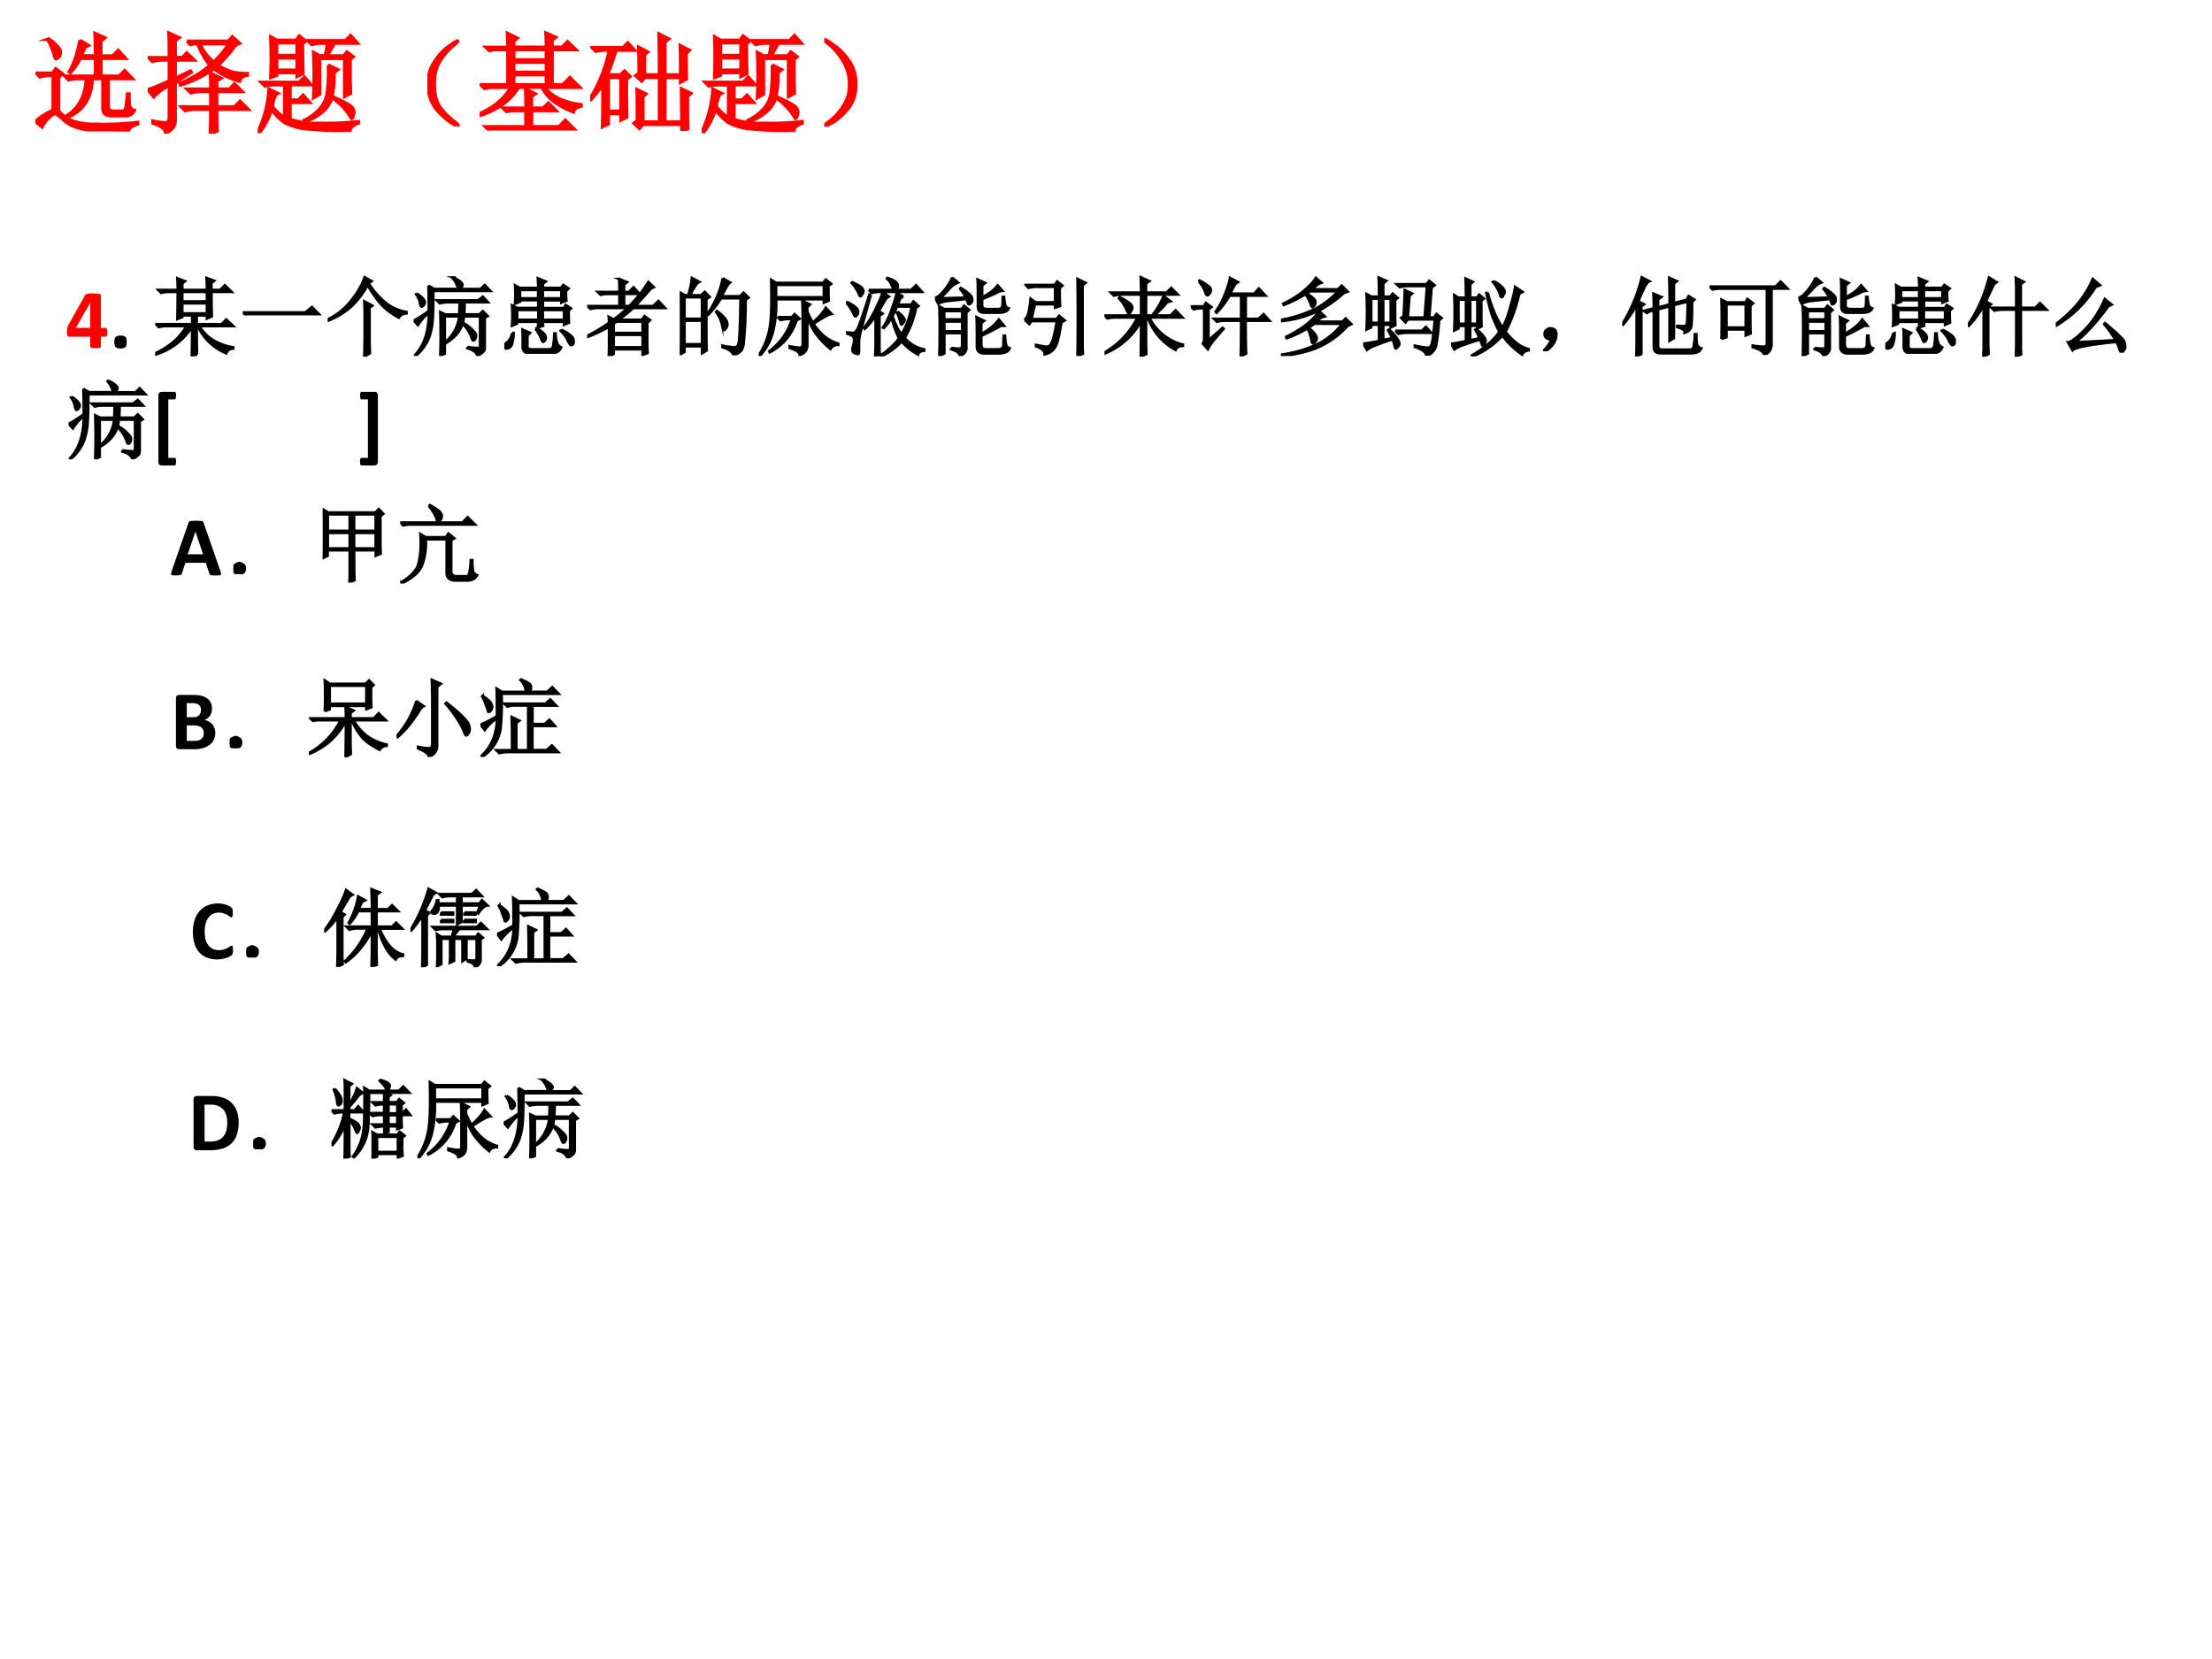 <svg xmlns="http://www.w3.org/2000/svg" xmlns:xlink="http://www.w3.org/1999/xlink" width="960" height="720" viewBox="0 0 720 540"><rect x="0" y="0" width="720" height="540" fill="#333333" stroke="none"/><g data-name="P"><clipPath id="a"><path fill-rule="evenodd" d="M0 540h720V0H0Z"/></clipPath><g clip-path="url(#a)"><path fill="#fff" fill-rule="evenodd" d="M0 540h720V0H0Z"/></g></g><g data-name="P"><symbol id="b"><path d="M.402.824.48.777.45.762A1.03 1.03 0 0 0 .413.684h.129c0 .09-.001.158-.004.203l.09-.04-.035-.03V.683h.105l.051.05L.816.66H.594V.5h.164l.05.05.07-.073H.66V.234C.658.198.674.181.71.184h.063C.797.18.811.19.816.21c.006.023.01.066.016.129h.016c0-.047.001-.082.004-.106A.053.053 0 0 1 .895.191C.882.155.85.138.8.141H.68C.63.143.607.168.61.215v.262H.515C.508.299.43.182.286.125L.276.137c.115.07.176.183.184.34H.375A.289.289 0 0 1 .301.465L.266.5h.277v.16H.406a.546.546 0 0 0-.09-.129L.305.54a.61.61 0 0 1 .07.168.829.829 0 0 1 .027.117M.211.184A.339.339 0 0 1 .309.105.558.558 0 0 1 .543.066c.115-.005.242 0 .383.016V.066C.87.051.844.03.844 0L.55.008a.57.57 0 0 0-.184.031.294.294 0 0 0-.117.07.29.29 0 0 1-.066.051C.174.165.152.152.12.121A.296.296 0 0 1 .06.04L0 .09c.047.043.1.076.16.102v.313H.11A.273.273 0 0 1 .042.492L.008.527h.148l.028.04L.246.52.211.492V.184M.109.832l.012.004A.379.379 0 0 0 .207.762C.223.743.229.725.227.707.224.689.217.676.207.668S.19.656.187.656C.18.656.173.67.169.696a.587.587 0 0 1-.059.136Z"/></symbol><symbol id="c"><path d="M.355.836H.73l.036.039.066-.059L.797.801a1.42 1.42 0 0 0-.16-.184A.583.583 0 0 1 .77.555.68.68 0 0 1 .902.543V.527C.858.52.835.501.832.473a.7.7 0 0 0-.234.113A1.044 1.044 0 0 0 .297.438L.293.453c.11.047.2.102.27.164a.665.665 0 0 0-.11.196H.43L.387.804l-.032.03M.473.814A.415.415 0 0 1 .598.647C.655.703.7.758.734.812H.473M.566 0C.57.076.57.148.57.219H.434A.355.355 0 0 1 .34.207L.305.242H.57V.38H.484A.355.355 0 0 1 .391.367L.355.402H.57C.57.45.57.497.566.547L.664.5.625.477V.402h.113L.785.45l.07-.07h-.23V.242h.16l.05.051L.91.219H.625c0-.086.001-.151.004-.196L.566 0M.25.5l.137.066.008-.011L.25.46V.113C.247.063.217.027.16.003.163.039.125.069.047.094v.02A.982.982 0 0 1 .148.098C.18.095.195.11.195.145v.289a.496.496 0 0 1-.14-.102L0 .398c.034.008.099.034.195.079v.187H.137A.355.355 0 0 1 .043.652L.008.687h.187C.195.79.194.863.191.91L.285.867.25.84V.688h.063L.354.73.422.664H.25V.5Z"/></symbol><symbol id="d"><path d="M.172.816V.703h.183v.113H.172m0-.136V.57h.183v.11H.172m.234.129c0-.12.002-.21.004-.27L.355.512v.035H.172V.523L.117.503a4.321 4.321 0 0 1 0 .368L.172.84h.176l.027.039.059-.047L.406.809M.133.239A.444.444 0 0 1 .243.14v.296H.16A.355.355 0 0 1 .066.426L.031.46h.344l.047.047.062-.07H.293V.3h.074L.41.344.47.277H.293V.125A.709.709 0 0 1 .559.09C.686.087.803.092.91.105V.09C.86.072.836.05.836.027a2.764 2.764 0 0 0-.434.016.578.578 0 0 0-.156.05.441.441 0 0 0-.121.122A.611.611 0 0 0 .012 0L0 .008a1.071 1.071 0 0 1 .102.39L.18.36C.159.352.143.311.133.24M.836.48.84.36.785.331v.344H.56V.352L.504.32a4.288 4.288 0 0 1 0 .41L.559.7h.05c.01.038.017.076.02.113H.582A.355.355 0 0 1 .488.8L.453.836h.34L.84.883l.062-.07H.695A2.434 2.434 0 0 1 .63.699h.148l.028.035.058-.043L.836.668V.48m-.2.137L.724.574.69.547a.928.928 0 0 0-.02-.23.273.273 0 0 0-.077-.118A.439.439 0 0 0 .43.105L.422.117a.425.425 0 0 1 .16.13.292.292 0 0 1 .05.16C.639.47.64.541.638.616M.684.313.69.324C.793.277.848.246.855.23A.076.076 0 0 0 .871.191.129.129 0 0 0 .863.152C.858.14.853.132.848.132a.594.594 0 0 1-.164.18Z"/></symbol><symbol id="e"><path d="M.224.06C.266.029.284.01.279.005.273 0 .249.012.204.04a.693.693 0 0 0-.128.121.365.365 0 0 0-.07.196.352.352 0 0 0 .05.215c.04.065.085.116.137.152.054.039.082.055.082.047C.277.766.26.749.224.72a.627.627 0 0 1-.11-.13.395.395 0 0 1-.05-.21c0-.087.017-.154.05-.204A.594.594 0 0 1 .225.06Z"/></symbol><symbol id="f"><path d="M.418.203c0 .065-.001.123-.004.172l.09-.043L.469.309V.203h.105L.621.25l.07-.07H.47V.035h.246l.058.059.082-.082H.18A.355.355 0 0 1 .086 0L.05.035h.367V.18H.285L.242.172.211.203h.207m.184.55c0 .048-.002.09-.004.13l.09-.04L.655.817V.754h.09l.05.05L.872.73H.656V.414H.75L.816.48l.09-.09h-.32A.39.39 0 0 1 .742.278.641.641 0 0 1 .918.234V.22C.876.21.853.194.848.168a.747.747 0 0 0-.176.094.386.386 0 0 0-.11.129h-.21A.557.557 0 0 0 .199.23.748.748 0 0 0 .004.136L0 .152C.078.19.14.228.184.27A.46.46 0 0 1 .28.39H.137A.355.355 0 0 1 .043.38L.008.414h.246V.73H.129L.086.723l-.031.03h.199C.254.797.253.838.25.88L.34.836.309.809V.754h.293M.309.73V.64h.293v.09H.309m0-.113v-.09h.293v.09H.309m0-.113v-.09h.293v.09H.309Z"/></symbol><symbol id="g"><path d="M.816.508c0 .117 0 .206-.003.265L.897.73.868.7c0-.115 0-.192.003-.231L.816.44v.043h-.14V.082h.152l-.004.3L.91.34.88.312C.879.168.88.07.883.02L.828 0v.059H.477L.445.023.395.07l.03.024c0 .14 0 .234-.003.281l.082-.04L.477.31V.082h.148v.402H.492L.465.45.41.5l.031.02c0 .07 0 .15-.004.238L.52.715.492.69V.508h.133c0 .125-.001.249-.004.37l.09-.046L.676.805V.508h.14M.164.484V.18h.113v.304H.164M.328.47C.328.297.33.182.332.125L.277.098v.058H.164V.063L.11.038c.003.065.004.193.004.383A.993.993 0 0 0 .008.285L0 .297A1.3 1.3 0 0 1 .172.73H.145A.355.355 0 0 1 .05.72L.016.754h.28L.34.797.402.73H.234A3.067 3.067 0 0 0 .156.508h.117L.31.543l.05-.05L.33.468Z"/></symbol><symbol id="h"><path d="M.219.168a.503.503 0 0 0-.14-.129C.028.01.002 0 0 .008c0 .005.02.022.059.05a.479.479 0 0 1 .113.13c.042.062.06.134.055.214a.384.384 0 0 1-.063.2A.549.549 0 0 1 .06.73C.019.762 0 .78 0 .785.003.793.027.78.074.746A.542.542 0 0 0 .22.602.342.342 0 0 0 .285.379.325.325 0 0 0 .22.168Z"/></symbol><use xlink:href="#b" fill="red" transform="matrix(36 0 0 -36 11.514 42.772)"/><use xlink:href="#c" fill="red" transform="matrix(36 0 0 -36 48.056 43.475)"/><use xlink:href="#d" fill="red" transform="matrix(36 0 0 -36 83.894 43.334)"/><use xlink:href="#e" fill="red" transform="matrix(36 0 0 -36 139.092 41.131)"/><use xlink:href="#f" fill="red" transform="matrix(36 0 0 -36 156.134 42.49)"/><use xlink:href="#g" fill="red" transform="matrix(36 0 0 -36 192.114 42.631)"/><use xlink:href="#d" fill="red" transform="matrix(36 0 0 -36 228.374 43.334)"/><use xlink:href="#h" fill="red" transform="matrix(36 0 0 -36 268.291 41.225)"/><use xlink:href="#b" fill="none" stroke="red" stroke-miterlimit="10" stroke-width=".029" transform="matrix(36 0 0 -36 11.514 42.772)"/><use xlink:href="#c" fill="none" stroke="red" stroke-miterlimit="10" stroke-width=".029" transform="matrix(36 0 0 -36 48.056 43.475)"/><use xlink:href="#d" fill="none" stroke="red" stroke-miterlimit="10" stroke-width=".029" transform="matrix(36 0 0 -36 83.894 43.334)"/><use xlink:href="#e" fill="none" stroke="red" stroke-miterlimit="10" stroke-width=".029" transform="matrix(36 0 0 -36 139.092 41.131)"/><use xlink:href="#f" fill="none" stroke="red" stroke-miterlimit="10" stroke-width=".029" transform="matrix(36 0 0 -36 156.134 42.49)"/><use xlink:href="#g" fill="none" stroke="red" stroke-miterlimit="10" stroke-width=".029" transform="matrix(36 0 0 -36 192.114 42.631)"/><use xlink:href="#d" fill="none" stroke="red" stroke-miterlimit="10" stroke-width=".029" transform="matrix(36 0 0 -36 228.374 43.334)"/><use xlink:href="#h" fill="none" stroke="red" stroke-miterlimit="10" stroke-width=".029" transform="matrix(36 0 0 -36 268.291 41.225)"/><symbol id="i"><path d="M-2147483500-2147483500Z"/></symbol><use xlink:href="#i" fill="red" transform="matrix(36 0 0 -36 77309400000 -77309400000)"/></g><g data-name="P"><symbol id="j"><path d="M.469.185A.105.105 0 0 0 .463.146C.46.138.456.134.45.134H.394V.02A.014.014 0 0 0 .39.01.023.023 0 0 0 .38.006a.253.253 0 0 0-.098 0 .023.023 0 0 0-.01.006A.016.016 0 0 0 .27.02v.114H.028L.016.135a.02.02 0 0 0-.01.008.06.06 0 0 0-.005.018.258.258 0 0 0 0 .057.139.139 0 0 0 .016.056l.195.347a.019.019 0 0 0 .009.007.17.17 0 0 0 .043.009.66.66 0 0 0 .109-.005.04.04 0 0 0 .016-.006.012.012 0 0 0 .005-.01v-.38H.45C.455.236.46.232.463.224a.096.096 0 0 0 .006-.04M.27.528H.269L.103.237H.27v.29Z"/></symbol><use xlink:href="#j" fill="red" transform="matrix(27.96 0 0 -27.96 21.827 113.342)"/><symbol id="k"><path d="M.145.077C.145.047.14.026.129.016.119.006.099 0 .072 0 .045 0 .026.005.016.015.006.025 0 .045 0 .074c0 .03.005.05.016.061.01.01.03.016.057.016C.1.15.12.146.13.135.14.125.145.105.145.077Z"/></symbol><use xlink:href="#k" transform="matrix(27.96 0 0 -27.96 37.203 113.437)"/><use xlink:href="#i" transform="matrix(27.96 0 0 -27.96 60043638000 -60043638000)"/></g><g data-name="P"><symbol id="l"><path d="M.316.75V.64h.286v.11H.316m0-.133V.5h.286v.117H.316M.488.023.426 0C.428.091.43.206.43.344A.766.766 0 0 0 .004.02L0 .035c.17.08.29.186.363.317H.137A.355.355 0 0 1 .043.34L.008.375H.43v.102H.316v-.02L.258.434C.26.524.262.63.262.75H.164A.355.355 0 0 1 .07.738L.035.773h.227C.262.82.26.866.258.91l.09-.035L.316.848V.773h.286C.602.82.6.867.598.914L.688.88.655.852V.773h.102l.054.055L.891.75H.656C.656.599.658.504.66.465L.602.44v.036H.484V.375h.29L.827.43.91.352H.516C.594.219.726.137.91.105V.09C.866.087.84.069.828.035a.62.62 0 0 0-.332.317H.484c0-.167.002-.276.004-.329Z"/></symbol><symbol id="m"><path d="M0 .035h.727l.078.063L.89.012H.14A.407.407 0 0 1 .035 0L0 .035Z"/></symbol><symbol id="n"><path d="M.426 0 .43.219v.258C.43.523.428.579.426.645L.52.594.488.57V.18C.488.135.49.089.492.04L.426 0m.086.879L.477.855A.917.917 0 0 1 .695.613.554.554 0 0 1 .918.52V.504C.876.5.846.484.828.454a.78.78 0 0 0-.2.148C.575.659.52.736.466.832a1.05 1.05 0 0 0-.192-.25.915.915 0 0 0-.27-.164L0 .434A.76.76 0 0 1 .277.66.888.888 0 0 1 .43.926L.512.879Z"/></symbol><symbol id="o"><path d="M.172.82.238.781h.278A.165.165 0 0 1 .5.832a.234.234 0 0 1-.047.074l.008.008A.269.269 0 0 0 .55.86C.564.846.57.836.57.83.57.814.56.798.538.78h.242l.047.047.067-.07H.23C.23.615.228.507.223.434A.757.757 0 0 0 .18.214.544.544 0 0 0 .023 0L.016.012c.106.112.16.276.16.492A.67.67 0 0 1 .05.359L0 .414c.02.005.08.042.176.11 0 .12-.002.218-.004.296M.035.727A.267.267 0 0 0 .113.664C.126.648.132.633.13.617A.058.058 0 0 0 .102.578C.089.568.079.58.074.613A.25.25 0 0 1 .027.72l.008.008m.59-.622A.796.796 0 0 1 .762.094c.008.002.011.01.011.023v.344H.586C.576.33.506.228.379.152L.37.164a.456.456 0 0 1 .16.297H.363V.027L.31.004a8.004 8.004 0 0 1 0 .508L.37.484h.16c.003.042.004.089.004.141H.398A.355.355 0 0 1 .305.613L.27.648h.48l.055.043.062-.066H.594C.594.57.592.523.59.485h.176l.039.038.058-.058-.035-.02V.102C.828.076.822.057.808.047a.162.162 0 0 0-.066-.04C.724.048.685.075.625.09v.015M.582.383A.467.467 0 0 0 .703.285C.72.267.727.25.727.235a.075.075 0 0 0-.012-.04C.707.185.7.18.695.18.688.18.678.197.668.23a.413.413 0 0 1-.094.141l.008.012Z"/></symbol><symbol id="p"><path d="M.45.372c0-.015 0-.03.003-.046L.391.306a.603.603 0 0 1 .004.066H.148V.35L.09.326a1.942 1.942 0 0 1 0 .238L.156.533h.239v.09H.184V.606L.125.583a1.535 1.535 0 0 1 0 .215L.18.767h.215C.395.796.393.833.39.88L.484.841.45.814V.767H.66l.027.035L.75.76.719.732c0-.05.001-.087.004-.114L.664.595v.027H.45v-.09h.242l.024.036.062-.04L.75.502c0-.062.001-.11.004-.14L.695.337v.035H.45M.184.743V.646h.21v.097h-.21m.265 0V.646h.215v.097H.45M.15.51V.396h.246v.113H.148m.301 0V.396h.246v.113H.45M.363.29l.012.008a.342.342 0 0 0 .094-.07.076.076 0 0 0 .015-.04.07.07 0 0 0-.011-.034C.465.144.458.138.453.138.445.138.437.15.43.173A.455.455 0 0 1 .363.29M.664.28a.476.476 0 0 0 .11-.067C.798.192.81.17.808.146.809.125.805.112.797.106.789.103.784.1.78.1c-.01 0-.023.017-.039.05a.357.357 0 0 1-.086.118l.008.012M.094.243h.015A.446.446 0 0 0 .09.111C.08.085.065.069.044.064.025.059.013.06.008.068A.06.06 0 0 0 0 .09c0 .013.01.027.031.043.029.02.05.057.063.11M.214.09c0 .091 0 .155-.003.192L.3.243.27.213V.106C.264.067.283.049.324.052h.192C.546.05.566.065.57.1c.006.034.01.08.012.137h.016A.353.353 0 0 1 .62.115a.09.09 0 0 1 .043-.04C.641.024.596 0 .531.006H.316C.243 0 .21.03.215.091Z"/></symbol><symbol id="q"><path d="M.309.379v-.11h.336V.4H.344L.309.378m0-.133V.102h.336v.144H.309M.37.898.465.86.43.83V.745h.054L.54.801.61.723H.43V.582h.06c.023.023.055.059.097.106.042.049.083.108.125.175L.777.801.742.785A5.774 5.774 0 0 0 .56.582h.207l.062.059.078-.082h-.37A2.277 2.277 0 0 0 .37.422h.266l.031.043.066-.047L.7.387v-.23c0-.05.002-.09.004-.122L.645.012v.066H.309V.023L.25 0c.003.023.004.065.004.125V.34A1.603 1.603 0 0 0 .008.223L0 .234c.096.05.181.1.254.153a.807.807 0 0 1-.004.07L.309.426c.06.044.113.088.16.133H.133A.355.355 0 0 1 .039.547L.004.582h.371v.14H.25A.355.355 0 0 1 .156.712L.121.746h.254c0 .07-.001.121-.004.152Z"/></symbol><symbol id="r"><path d="M.055.676v-.25h.203v.25H.055m0-.274V.13h.203v.273H.055m.254.25c0-.304 0-.504.004-.597L.258.023v.082H.055V.04L0 .008a17.08 17.08 0 0 1 0 .726L.059.7h.039A.98.98 0 0 1 .14.902L.227.855C.2.842.165.79.12.7H.25l.04.04.058-.06-.04-.027M.5.898l.086-.05C.566.835.533.78.488.688H.7L.742.73.801.672.766.645a4.532 4.532 0 0 0-.024-.52C.734.085.722.059.703.043A.213.213 0 0 0 .625 0C.612.042.569.073.496.094v.02a.82.82 0 0 1 .14-.02c.03 0 .046.022.051.066.008.044.015.212.02.504H.48A1.06 1.06 0 0 0 .332.473L.32.48A1.113 1.113 0 0 1 .5.898M.43.516A.375.375 0 0 0 .54.41.12.12 0 0 0 .554.363.073.073 0 0 0 .539.316C.53.303.521.296.516.296c-.01 0-.019.02-.024.056a.383.383 0 0 1-.07.152L.43.516Z"/></symbol><symbol id="s"><path d="M.219.453h.168l.031.035.059-.054L.44.414A.62.62 0 0 0 .128.043L.122.055A.734.734 0 0 1 .387.43h-.04A.355.355 0 0 1 .255.418L.219.453m.293-.02C.512.52.51.59.508.642L.598.6.566.567V.52A.81.81 0 0 1 .63.39C.702.454.753.51.78.563l.07-.074C.819.486.747.448.638.375A.663.663 0 0 1 .773.223C.823.186.873.16.926.145V.129C.882.129.852.113.836.082a.947.947 0 0 0-.184.195.752.752 0 0 0-.086.188v-.34C.566.068.536.03.476.012.477.04.439.068.36.094v.02C.41.104.447.1.473.097c.026 0 .039.013.039.039v.297m.3.382c0-.088.002-.145.004-.171L.758.62v.04H.203A1.345 1.345 0 0 0 .164.27.654.654 0 0 0 .012 0L0 .008a.843.843 0 0 1 .137.395c.01.083.013.244.008.484L.203.852H.75L.781.89.844.84.813.816m-.61.012V.684h.555v.144H.203Z"/></symbol><symbol id="t"><path d="M.266.773H.55a.246.246 0 0 1-.074.133l.007.008C.547.891.582.871.59.855.6.842.605.831.605.82.605.805.598.79.582.773h.176l.058.055.07-.078H.396A.355.355 0 0 1 .3.738L.266.773M.39.148C.39.107.39.064.395.02L.34 0c.002.057.004.11.004.156V.47A.823.823 0 0 0 .219.32L.21.332C.263.4.309.475.348.559c.041.083.067.145.078.187L.5.696.473.68a11.328 11.328 0 0 1-.09-.153l.043-.03L.39.472V.148m.277.547L.637.68A3.354 3.354 0 0 1 .602.602h.156L.785.64.844.586.816.566A1.102 1.102 0 0 0 .684.215.39.39 0 0 1 .91.082V.066C.868.061.845.046.84.02a.659.659 0 0 0-.192.152A.744.744 0 0 0 .41 0L.402.012A.847.847 0 0 1 .617.21C.578.289.55.368.531.449a.585.585 0 0 0-.09-.12L.43.335c.044.07.08.144.105.223.029.08.047.14.055.18L.668.694M.594.578.543.468A.783.783 0 0 1 .645.255a.896.896 0 0 1 .117.324H.594M.598.52A.275.275 0 0 0 .672.45.086.086 0 0 0 .684.425C.684.416.678.404.668.39.658.378.651.37.648.37c-.007 0-.013.01-.015.027A.455.455 0 0 1 .59.512L.598.52M.289.715C.214.444.172.292.164.258A.493.493 0 0 1 .152.14V.05C.152.035.147.027.137.027a.118.118 0 0 0-.04.012.04.04 0 0 0-.023.04c0 .01.004.028.012.054.005.02.008.04.008.058a.058.058 0 0 1-.016.043.185.185 0 0 1-.074.032V.28C.05.276.079.273.09.273.1.276.113.288.129.31c.016.023.064.16.144.41L.29.715M.008.637C.094.592.138.557.14.53.143.508.139.491.129.481.12.47.115.464.109.464.102.465.094.477.086.5A.598.598 0 0 1 0 .629l.008.008m.066.226C.147.83.186.805.191.79.2.776.203.767.203.762A.08.08 0 0 0 .187.719C.18.706.173.699.169.699.16.7.154.71.148.73a.477.477 0 0 1-.082.125l.008.008Z"/></symbol><symbol id="u"><path d="M.2.914.27.855A.262.262 0 0 1 .164.777 1.4 1.4 0 0 0 .062.672L.36.68A.527.527 0 0 1 .293.78l.008.012A.513.513 0 0 0 .402.719C.426.698.436.677.434.656A.058.058 0 0 0 .418.613C.408.605.4.602.395.602.389.602.387.605.387.613l-.02.051a13.587 13.587 0 0 0-.18-.02C.113.638.064.625.04.606L0 .68c.026 0 .061.027.105.082A.589.589 0 0 1 .2.914M.051 0c.002.055.004.155.004.3C.055.448.053.54.05.579L.109.547h.2l.03.039.06-.05L.366.507V.109C.372.06.347.023.29 0 .286.034.253.06.188.078v.016A1.17 1.17 0 0 1 .288.086C.307.086.316.1.316.129v.137H.11V.03L.051 0m.058.523V.426h.207v.097H.11m0-.12V.288h.207v.113H.11M.5.574C.5.757.499.862.496.891l.09-.04L.55.822V.683c.08.041.14.088.18.14L.788.758.754.754A1.582 1.582 0 0 0 .55.664V.59C.55.56.57.547.609.547h.133c.026.002.04.015.043.039.003.026.004.06.004.102h.016A.763.763 0 0 1 .816.602.06.06 0 0 1 .86.555C.844.52.806.504.746.504H.582C.527.5.5.524.5.574M.488.102c0 .203-.001.32-.004.351L.574.41.54.383V.258c.091.05.159.105.203.168L.805.352H.77A3.916 3.916 0 0 0 .54.234V.137C.54.095.558.076.597.078H.75C.779.081.794.1.797.133c0 .031.001.066.004.105h.015A.804.804 0 0 1 .828.133C.836.109.85.095.871.09.858.053.82.034.754.03h-.18C.52.031.491.055.488.101Z"/></symbol><symbol id="v"><path d="M.68.824v-.64C.68.134.68.082.684.027L.62 0a30.352 30.352 0 0 1 0 .898L.715.852.68.824M.414.793c0-.104.001-.175.004-.211L.359.562v.04H.125L.085.43h.29l.031.039.067-.055-.04-.023A2.026 2.026 0 0 0 .392.184.243.243 0 0 0 .332.066.178.178 0 0 0 .238.02C.241.056.207.087.137.113V.13C.19.119.23.112.254.109c.023 0 .04.007.05.02A.29.29 0 0 1 .34.215c.013.047.026.11.039.191H.086L.059.371 0 .426c.02.008.036.031.047.07.01.04.02.096.027.172L.133.625h.226v.18H.145A.355.355 0 0 1 .05.793L.016.828h.34l.027.04L.445.82.415.793Z"/></symbol><symbol id="w"><path d="M.422 0c.002.104.004.24.004.41A.85.85 0 0 0 .012.04L.008.054a.952.952 0 0 1 .375.402H.129A.355.355 0 0 1 .035.445L0 .48h.426v.243H.203A.355.355 0 0 1 .11.71L.074.746h.352c0 .057-.002.117-.004.18L.523.879.484.852V.746h.239l.054.055.078-.078h-.37V.48h.07c.06.076.104.152.132.227L.77.645.73.633A1.049 1.049 0 0 0 .578.48H.77l.058.06L.91.456H.523A.598.598 0 0 1 .914.141V.125C.867.125.84.109.828.078a.689.689 0 0 0-.324.379h-.02c0-.234.002-.376.004-.426L.422 0M.18.691A.52.52 0 0 0 .305.613C.318.598.325.583.325.57A.096.096 0 0 0 .308.527C.299.51.29.5.285.5.277.5.268.514.258.543a.453.453 0 0 1-.09.137L.18.69Z"/></symbol><symbol id="x"><path d="M.64.414c0-.19.002-.318.005-.383L.582 0c.003.148.004.286.004.414H.379A.289.289 0 0 1 .305.402L.27.437h.316v.27H.453a.983.983 0 0 0-.152-.2L.289.52a.89.89 0 0 1 .113.214c.032.081.05.141.055.18l.094-.05L.52.843A1.546 1.546 0 0 1 .46.73h.278l.055.06.078-.083h-.23v-.27h.148l.059.055.07-.078H.641M.094.871l.008.012A.504.504 0 0 0 .203.82C.227.805.237.786.234.766a.073.073 0 0 0-.02-.043C.205.715.199.71.196.71.185.71.175.724.168.75a.378.378 0 0 1-.074.121M.207.188l.164.144L.383.32.266.184A.751.751 0 0 1 .199.082L.141.148c.01.016.015.036.015.059v.352h-.05a.28.28 0 0 1-.07-.012L0 .582h.152l.024.04.066-.048L.207.547v-.36Z"/></symbol><symbol id="y"><path d="M.344.754.297.727A.326.326 0 0 0 .39.66.07.07 0 0 0 .402.625a.063.063 0 0 0-.015-.04C.377.576.37.57.367.57.36.57.353.58.347.602a.436.436 0 0 1-.062.117A1.477 1.477 0 0 0 .172.656 1.388 1.388 0 0 0 .035.594L.027.609C.13.66.211.711.273.766.34.823.383.87.406.91L.473.852.438.84.362.777h.301L.707.82l.07-.07L.734.734A1.49 1.49 0 0 0 .457.535a1.287 1.287 0 0 0-.45-.129L.005.422c.128.023.246.06.355.11C.47.58.57.654.664.753h-.32m.101-.23L.512.46.472.449A.868.868 0 0 0 .41.4h.305l.039.038L.82.371.777.351A1.017 1.017 0 0 0 .391.083 1.56 1.56 0 0 0 0 0v.016c.146.02.277.057.395.109.12.052.226.135.32.25H.39A1.226 1.226 0 0 0 .066.207L.06.223c.078.039.148.08.21.125a.803.803 0 0 1 .176.175M.325.324A.287.287 0 0 0 .405.242.09.09 0 0 0 .418.207a.06.06 0 0 0-.02-.043C.388.154.38.148.375.148c-.01 0-.017.012-.02.036a.465.465 0 0 1-.042.129l.011.011Z"/></symbol><symbol id="z"><path d="M.54.7A53.724 53.724 0 0 1 .52.444h.195L.742.81H.523A.372.372 0 0 1 .426.797L.39.832h.347l.032.04L.832.82.797.793.77.445h.054l.028.04.062-.047L.883.41a2.13 2.13 0 0 0-.035-.3.155.155 0 0 0-.043-.07.132.132 0 0 0-.07-.04C.731.04.687.073.601.102v.015C.664.104.708.097.734.094.763.09.781.099.79.117a.364.364 0 0 1 .02.09c.007.044.015.116.023.215H.52L.492.387.442.44l.027.02c.005.052.01.154.015.305L.57.723.54.699M.374.29h.309L.73.336l.063-.07H.516A.407.407 0 0 1 .41.254L.375.289M.094.664V.383h.09v.281h-.09m.14 0V.383H.32v.281H.234m.102-.46a.787.787 0 0 1-.047.093l.012.008A.46.46 0 0 0 .402.19a.126.126 0 0 0 .02-.05C.422.128.415.115.402.1.392.09.384.083.38.083c-.005 0-.01.007-.012.02a2.84 2.84 0 0 1-.023.086A1.541 1.541 0 0 1 .148.12.336.336 0 0 1 .043.066L0 .141c.034.002.095.013.184.03V.36h-.09V.33L.039.304a4.392 4.392 0 0 1 0 .414L.094.688h.09C.184.793.182.867.18.91L.27.871.234.84V.688h.082l.028.035.058-.051-.03-.024c0-.153 0-.25.003-.293L.32.328V.36H.234V.184l.102.02Z"/></symbol><symbol id="A"><path d="M.496.875a.346.346 0 0 0 .11-.082C.617.777.624.764.624.753A.08.08 0 0 0 .609.712C.602.695.595.688.59.688.58.688.573.7.567.727a.518.518 0 0 1-.082.14l.012.008M.426.742C.444.674.469.6.5.52A1.05 1.05 0 0 1 .598.336C.634.4.665.483.69.582c.03.099.047.175.055.227L.832.75.793.727a1.8 1.8 0 0 0-.16-.442c.094-.114.183-.18.27-.2V.07C.862.062.838.046.827.02a.917.917 0 0 0-.23.222A.909.909 0 0 0 .25 0L.242.012c.14.08.248.172.32.273a1.45 1.45 0 0 0-.09.203 2.186 2.186 0 0 0-.062.25l.016.004M.086.66V.38h.086V.66H.086m.137 0V.38h.082V.66H.223M.328.21A.474.474 0 0 1 .281.31l.012.007A.402.402 0 0 0 .387.22a.076.076 0 0 0 .015-.04.063.063 0 0 0-.015-.038C.377.13.37.125.367.125.362.125.36.129.36.137L.336.195A3.327 3.327 0 0 1 .14.13a.345.345 0 0 1-.102-.05L0 .148c.02 0 .078.01.172.03v.176H.086v-.03L.036.3a4.392 4.392 0 0 1 0 .414l.05-.031h.086C.172.79.17.864.168.906L.254.867.223.84V.684H.3l.027.035.055-.047L.352.648c0-.156 0-.256.003-.3L.305.324v.031H.223V.188L.328.21Z"/></symbol><symbol id="B"><path d="M.055.061A.218.218 0 0 1 .094.14C.07.14.054.143.043.151A.071.071 0 0 0 .02.182a.08.08 0 0 0 0 .035C.022.23.03.242.047.253.062.266.082.27.105.264.13.26.143.25.148.234a.104.104 0 0 0 .008-.04.23.23 0 0 0-.011-.062A.247.247 0 0 0 .09.049C.064.021.042.005.023.003.008 0 0 0 0 .003a.249.249 0 0 1 .055.059Z"/></symbol><symbol id="C"><path d="M.813.633C.815.453.81.35.796.324a.114.114 0 0 0-.07-.05C.732.301.703.323.64.34v.015A.573.573 0 0 1 .703.352c.013 0 .024 0 .031.003.01.003.017.019.02.047.003.029.005.107.008.235l-.16-.04V.212L.55.18v.402L.418.547V.125c0-.031.014-.047.043-.047h.344c.018.01.028.031.03.063a.779.779 0 0 1 .009.117h.02C.863.214.865.176.87.145.88.115.896.099.921.094.905.054.862.035.794.035H.461C.396.033.365.057.367.11v.426L.313.52.288.504.25.53.367.56C.367.616.366.673.363.73L.457.691.418.664V.57l.133.035c0 .118-.002.22-.004.31l.09-.04L.602.848V.62l.148.04.023.042L.84.66.813.633M.163 0c.003.078.004.138.004.18v.418a1.302 1.302 0 0 0-.156-.23L0 .374a1.894 1.894 0 0 1 .227.547l.09-.047C.295.865.274.835.253.789A4.686 4.686 0 0 1 .187.641L.255.605.223.582V.027L.164 0Z"/></symbol><symbol id="D"><path d="M0 .797h.77l.058.058L.91.773H.723V.137C.725.069.697.023.637 0 .632.036.587.066.504.09v.02C.543.103.58.1.617.097c.04-.003.056.015.051.054v.621h-.54A.355.355 0 0 1 .036.762L0 .797m.14-.61a8.483 8.483 0 0 1 0 .458L.204.613h.215l.023.04.067-.051L.477.574V.406C.477.362.477.31.48.25L.422.227v.07H.199v-.09L.141.187M.199.59V.32h.223v.27H.199Z"/></symbol><symbol id="E"><path d="M.563.793C.563.835.56.876.558.918L.652.871.617.844V.57h.168L.84.625.918.547h-.3V.125c0-.029 0-.061.003-.098L.56.004l.003.164v.379h-.16A.355.355 0 0 1 .31.535L.273.57h.29v.223M.237.183C.238.143.24.092.242.032L.18 0l.004.11v.484A1.134 1.134 0 0 0 .012.359L0 .371c.044.06.087.134.129.223.044.09.083.2.117.328l.09-.055L.305.844.21.644.27.61.238.586V.184Z"/></symbol><symbol id="F"><path d="M.465.766a1.343 1.343 0 0 0-.457-.45L0 .332c.112.086.203.173.273.262.07.09.123.18.157.265L.516.785.465.765M.227.122c.075.003.231.01.468.024C.661.205.617.267.563.332l.011.012C.714.227.79.154.797.129A.187.187 0 0 0 .809.074a.069.069 0 0 0-.02-.05C.78.007.771 0 .766 0 .76 0 .754.01.746.027.736.056.723.09.707.125.395.094.224.061.195.027L.141.121C.174.121.24.17.336.266.432.365.51.484.57.625L.652.559.61.539A2.54 2.54 0 0 0 .387.266 1.54 1.54 0 0 0 .227.12Z"/></symbol><use xlink:href="#l" transform="matrix(27.96 0 0 -27.96 50.508 115.99)"/><use xlink:href="#m" transform="matrix(27.96 0 0 -27.96 79.025 102.666)"/><use xlink:href="#n" transform="matrix(27.96 0 0 -27.96 106.668 116.1)"/><use xlink:href="#o" transform="matrix(27.96 0 0 -27.96 134.639 115.881)"/><use xlink:href="#p" transform="matrix(27.96 0 0 -27.96 164.139 115.153)"/><use xlink:href="#q" transform="matrix(27.96 0 0 -27.96 191.127 115.881)"/><use xlink:href="#r" transform="matrix(27.96 0 0 -27.96 221.282 115.663)"/><use xlink:href="#s" transform="matrix(27.96 0 0 -27.96 246.959 115.881)"/><use xlink:href="#t" transform="matrix(27.96 0 0 -27.96 275.367 115.99)"/><use xlink:href="#u" transform="matrix(27.96 0 0 -27.96 304.32 115.881)"/><use xlink:href="#v" transform="matrix(27.96 0 0 -27.96 333.383 115.881)"/><use xlink:href="#w" transform="matrix(27.96 0 0 -27.96 359.497 116.1)"/><use xlink:href="#x" transform="matrix(27.96 0 0 -27.96 387.577 115.99)"/><use xlink:href="#y" transform="matrix(27.96 0 0 -27.96 416.943 115.881)"/><use xlink:href="#z" transform="matrix(27.96 0 0 -27.96 443.712 115.772)"/><use xlink:href="#A" transform="matrix(27.96 0 0 -27.96 472.338 115.99)"/><use xlink:href="#B" transform="matrix(27.96 0 0 -27.96 502.25 114.316)"/><use xlink:href="#C" transform="matrix(27.96 0 0 -27.96 528.036 115.99)"/><use xlink:href="#D" transform="matrix(27.96 0 0 -27.96 556.418 115.554)"/><use xlink:href="#u" transform="matrix(27.96 0 0 -27.96 585.372 115.881)"/><use xlink:href="#p" transform="matrix(27.96 0 0 -27.96 613.67 115.153)"/><use xlink:href="#E" transform="matrix(27.96 0 0 -27.96 640.524 116.1)"/><use xlink:href="#F" transform="matrix(27.96 0 0 -27.96 669.15 114.79)"/><use xlink:href="#l" fill="none" stroke="#000" stroke-miterlimit="10" stroke-width=".029" transform="matrix(27.96 0 0 -27.96 50.508 115.99)"/><use xlink:href="#m" fill="none" stroke="#000" stroke-miterlimit="10" stroke-width=".029" transform="matrix(27.96 0 0 -27.96 79.025 102.666)"/><use xlink:href="#n" fill="none" stroke="#000" stroke-miterlimit="10" stroke-width=".029" transform="matrix(27.96 0 0 -27.96 106.668 116.1)"/><use xlink:href="#o" fill="none" stroke="#000" stroke-miterlimit="10" stroke-width=".029" transform="matrix(27.96 0 0 -27.96 134.639 115.881)"/><use xlink:href="#p" fill="none" stroke="#000" stroke-miterlimit="10" stroke-width=".029" transform="matrix(27.96 0 0 -27.96 164.139 115.153)"/><use xlink:href="#q" fill="none" stroke="#000" stroke-miterlimit="10" stroke-width=".029" transform="matrix(27.96 0 0 -27.96 191.127 115.881)"/><use xlink:href="#r" fill="none" stroke="#000" stroke-miterlimit="10" stroke-width=".029" transform="matrix(27.96 0 0 -27.96 221.282 115.663)"/><use xlink:href="#s" fill="none" stroke="#000" stroke-miterlimit="10" stroke-width=".029" transform="matrix(27.96 0 0 -27.96 246.959 115.881)"/><use xlink:href="#t" fill="none" stroke="#000" stroke-miterlimit="10" stroke-width=".029" transform="matrix(27.96 0 0 -27.96 275.367 115.99)"/><use xlink:href="#u" fill="none" stroke="#000" stroke-miterlimit="10" stroke-width=".029" transform="matrix(27.96 0 0 -27.96 304.32 115.881)"/><use xlink:href="#v" fill="none" stroke="#000" stroke-miterlimit="10" stroke-width=".029" transform="matrix(27.96 0 0 -27.96 333.383 115.881)"/><use xlink:href="#w" fill="none" stroke="#000" stroke-miterlimit="10" stroke-width=".029" transform="matrix(27.96 0 0 -27.96 359.497 116.1)"/><use xlink:href="#x" fill="none" stroke="#000" stroke-miterlimit="10" stroke-width=".029" transform="matrix(27.96 0 0 -27.96 387.577 115.99)"/><use xlink:href="#y" fill="none" stroke="#000" stroke-miterlimit="10" stroke-width=".029" transform="matrix(27.96 0 0 -27.96 416.943 115.881)"/><use xlink:href="#z" fill="none" stroke="#000" stroke-miterlimit="10" stroke-width=".029" transform="matrix(27.96 0 0 -27.96 443.712 115.772)"/><use xlink:href="#A" fill="none" stroke="#000" stroke-miterlimit="10" stroke-width=".029" transform="matrix(27.96 0 0 -27.96 472.338 115.99)"/><use xlink:href="#B" fill="none" stroke="#000" stroke-miterlimit="10" stroke-width=".029" transform="matrix(27.96 0 0 -27.96 502.25 114.316)"/><use xlink:href="#C" fill="none" stroke="#000" stroke-miterlimit="10" stroke-width=".029" transform="matrix(27.96 0 0 -27.96 528.036 115.99)"/><use xlink:href="#D" fill="none" stroke="#000" stroke-miterlimit="10" stroke-width=".029" transform="matrix(27.96 0 0 -27.96 556.418 115.554)"/><use xlink:href="#u" fill="none" stroke="#000" stroke-miterlimit="10" stroke-width=".029" transform="matrix(27.96 0 0 -27.96 585.372 115.881)"/><use xlink:href="#p" fill="none" stroke="#000" stroke-miterlimit="10" stroke-width=".029" transform="matrix(27.96 0 0 -27.96 613.67 115.153)"/><use xlink:href="#E" fill="none" stroke="#000" stroke-miterlimit="10" stroke-width=".029" transform="matrix(27.96 0 0 -27.96 640.524 116.1)"/><use xlink:href="#F" fill="none" stroke="#000" stroke-miterlimit="10" stroke-width=".029" transform="matrix(27.96 0 0 -27.96 669.15 114.79)"/></g><g data-name="P" transform="matrix(27.984 0 0 -27.984 22.32 149.504)"><use xlink:href="#o"/><use xlink:href="#o" fill="none" stroke="#000" stroke-miterlimit="10" stroke-width=".029"/></g><g data-name="P"><symbol id="G"><path d="M.206.044A.092.092 0 0 0 .2.01C.198.003.194 0 .188 0h-.15C.032 0 .027 0 .022.002a.031.031 0 0 0-.02.02A.053.053 0 0 0 0 .041v.774c0 .007.001.013.003.018.002.006.004.01.008.013a.025.025 0 0 0 .011.008l.016.002h.15c.003 0 .006 0 .008-.002S.2.85.2.846A.04.04 0 0 0 .205.833.185.185 0 0 0 .2.777C.198.771.194.768.188.768H.115v-.68h.073c.003 0 .006 0 .008-.002C.198.085.2.082.2.079A.046.046 0 0 0 .205.065V.044Z"/></symbol><use xlink:href="#G" transform="matrix(27.984 0 0 -27.984 51.561 151.498)"/></g><g data-name="P" transform="matrix(27.984 0 0 -27.984 60095178000 -60095178000)"><use xlink:href="#i"/><use xlink:href="#i"/><use xlink:href="#i"/></g><g data-name="P" transform="matrix(27.984 0 0 -27.984 60095178000 -60095178000)"><use xlink:href="#i"/><use xlink:href="#i"/><use xlink:href="#i"/><use xlink:href="#i"/></g><use xlink:href="#i" data-name="P" transform="matrix(27.984 0 0 -27.984 60095178000 -60095178000)"/><use xlink:href="#i" data-name="P" transform="matrix(27.984 0 0 -27.984 60095178000 -60095178000)"/><g data-name="P"><symbol id="H"><path d="M.207.041A.046.046 0 0 0 .195.01.031.031 0 0 0 .184.002.045.045 0 0 0 .168 0h-.15C.011 0 .007.003.003.01a.185.185 0 0 0-.003.055l.003.014A.017.017 0 0 0 .01.086a.015.015 0 0 0 .007.002h.074v.68H.017c-.005 0-.01.003-.013.01a.185.185 0 0 0-.003.056l.003.012A.017.017 0 0 0 .01.854a.012.012 0 0 0 .007.002h.151c.006 0 .011 0 .016-.002A.025.025 0 0 0 .195.846.035.035 0 0 0 .203.833.045.045 0 0 0 .207.815V.041Z"/></symbol><use xlink:href="#H" transform="matrix(27.984 0 0 -27.984 117.209 151.498)"/></g><use xlink:href="#i" data-name="P" transform="matrix(27.984 0 0 -27.984 60095178000 -60095178000)"/><g data-name="P"><symbol id="I"><path d="M.575.05A.17.17 0 0 0 .582.024C.583.016.582.01.578.007.575.004.568.002.56.001a.373.373 0 0 0-.077 0 .1.1 0 0 0-.02.002.02.02 0 0 0-.01.007.033.033 0 0 0-.006.01L.404.147H.167L.127.023A.039.039 0 0 0 .12.012a.021.021 0 0 0-.01-.008.46.46 0 0 0-.089-.003C.014.002.008.005.004.008.001.012 0 .018.001.024a.16.16 0 0 0 .007.028l.195.56c.002.006.004.01.007.013a.022.022 0 0 0 .012.008.65.65 0 0 0 .136 0C.365.632.37.63.372.625A.044.044 0 0 0 .38.611L.575.05m-.29.463L.194.246h.179l-.09.268Z"/></symbol><use xlink:href="#I" transform="matrix(27.96 0 0 -27.96 55.672 187.302)"/></g><g data-name="P"><symbol id="J"><path d="M.11.113C.127.103.134.085.132.06.13.035.12.019.102.012A.118.118 0 0 0 .062 0a.076.076 0 0 0-.039.016C.008.026 0 .043 0 .066c.003.024.012.04.027.047C.046.123.06.13.07.13.078.129.091.124.11.113Z"/></symbol><symbol id="K"><path d="M.367.375V.187c0-.062.001-.115.004-.16L.31 0l.004.074v.301H.058V.312L0 .282a10.699 10.699 0 0 1 0 .573L.063.816h.55l.04.04L.706.8.672.777V.492c0-.065.001-.117.004-.156L.617.312v.063h-.25M.06.793V.602h.254v.191H.058m.308 0V.602h.25v.191h-.25M.06.578v-.18h.254v.18H.058m.308 0v-.18h.25v.18h-.25Z"/></symbol><symbol id="L"><path d="m.332.902.012.012c.07-.039.11-.066.12-.082.014-.016.02-.03.02-.043A.084.084 0 0 0 .47.742C.459.73.45.722.445.722c-.01 0-.02.015-.027.044a.485.485 0 0 1-.086.136M0 .711h.723l.062.062.086-.086H.125a.34.34 0 0 1-.09-.011L0 .71m.004-.7c.12.074.189.147.207.22a.995.995 0 0 1 .027.234c0 .044-.001.082-.004.113L.297.54H.53l.031.043L.63.527.594.504V.14C.594.104.616.086.66.086h.113C.79.089.8.104.805.133a.755.755 0 0 1 .015.14h.02A.74.74 0 0 1 .848.145.07.07 0 0 1 .895.098C.876.058.84.038.785.035H.648C.576.035.54.065.54.125v.39H.297a.708.708 0 0 0-.05-.32C.211.122.133.057.011 0L.004.012Z"/></symbol><use xlink:href="#J" transform="matrix(27.96 0 0 -27.96 75.977 186.892)"/><use xlink:href="#K" transform="matrix(27.96 0 0 -27.96 105.04 189.623)"/><use xlink:href="#L" transform="matrix(27.96 0 0 -27.96 130.28 189.95)"/><use xlink:href="#J" fill="none" stroke="#000" stroke-miterlimit="10" stroke-width=".029" transform="matrix(27.96 0 0 -27.96 75.977 186.892)"/><use xlink:href="#K" fill="none" stroke="#000" stroke-miterlimit="10" stroke-width=".029" transform="matrix(27.96 0 0 -27.96 105.04 189.623)"/><use xlink:href="#L" fill="none" stroke="#000" stroke-miterlimit="10" stroke-width=".029" transform="matrix(27.96 0 0 -27.96 130.28 189.95)"/></g><use xlink:href="#i" data-name="P" transform="matrix(27.96 0 0 -27.96 60043638000 -60043638000)"/><use xlink:href="#i" data-name="P" transform="matrix(27.96 0 0 -27.96 60043638000 -60043638000)"/><use xlink:href="#i" data-name="P" transform="matrix(27.96 0 0 -27.96 60043638000 -60043638000)"/><use xlink:href="#i" data-name="P" transform="matrix(27.96 0 0 -27.96 60043638000 -60043638000)"/><g data-name="P"><symbol id="M"><path d="M.458.19a.19.19 0 0 0-.01-.062.16.16 0 0 0-.065-.084.223.223 0 0 0-.05-.025A.321.321 0 0 0 .206 0H.038c-.01 0-.02.003-.027.01C.004.015 0 .025 0 .04v.551c0 .015.004.025.01.031a.04.04 0 0 0 .028.01h.159a.421.421 0 0 0 .098-.01.188.188 0 0 0 .068-.03.128.128 0 0 0 .042-.05.162.162 0 0 0 .015-.07.157.157 0 0 0-.006-.044A.13.13 0 0 0 .332.34a.164.164 0 0 0 .05-.017.141.141 0 0 0 .066-.077.164.164 0 0 0 .01-.058M.292.456A.094.094 0 0 1 .286.49a.06.06 0 0 1-.018.025.078.078 0 0 1-.03.015.168.168 0 0 1-.047.006H.126V.372h.072c.018 0 .033.002.044.006a.074.074 0 0 1 .044.045.1.1 0 0 1 .006.033m.032-.27a.098.098 0 0 1-.007.038.075.075 0 0 1-.022.03A.1.1 0 0 1 .26.27a.211.211 0 0 1-.057.007H.126v-.18h.093a.16.16 0 0 1 .045.006C.276.107.287.113.295.12c.01.008.017.017.021.027a.087.087 0 0 1 .008.038Z"/></symbol><use xlink:href="#M" transform="matrix(27.96 0 0 -27.96 57.269 243.86)"/></g><g data-name="P"><symbol id="N"><path d="M.184.535a4.136 4.136 0 0 1 0 .36l.058-.04H.66l.04.04L.753.84.723.816C.723.7.724.621.727.582L.668.559v.039H.242v-.04L.184.536m.058.297v-.21h.426v.21H.242M.484.43V.168c0-.042.002-.085.004-.129L.426 0C.428.14.43.281.43.422A.857.857 0 0 0 .215.16.952.952 0 0 0 .008.04L0 .05A.885.885 0 0 1 .367.43H.09L.047.423.016.453H.43C.43.505.428.55.426.586L.52.543.484.516V.453h.27l.058.059L.895.43H.52A.595.595 0 0 1 .69.238a.636.636 0 0 1 .215-.09V.133C.867.13.84.115.824.086a.82.82 0 0 0-.18.117A.694.694 0 0 0 .5.43H.484Z"/></symbol><symbol id="O"><path d="M.414.707c0 .08-.001.145-.004.191L.516.852.473.816V.13C.473.069.44.026.375 0 .378.031.335.064.25.098v.02A.79.79 0 0 1 .375.101c.026 0 .04.018.04.054v.551M.23.652.316.59A.134.134 0 0 1 .262.53a2.8 2.8 0 0 0-.09-.129A1.054 1.054 0 0 0 .012.23L0 .242a.98.98 0 0 1 .102.133.976.976 0 0 1 .082.152C.207.58.223.621.23.652m.352-.02C.681.553.749.493.785.454.822.414.841.385.844.367A.166.166 0 0 0 .852.328.103.103 0 0 0 .836.27C.826.257.818.25.813.25c-.01 0-.02.014-.028.043a.737.737 0 0 1-.078.145C.673.494.627.555.57.62l.012.012Z"/></symbol><symbol id="P"><path d="M.367.078c0 .19-.001.32-.004.387l.09-.043L.418.395V.078h.137v.52H.406A.355.355 0 0 1 .312.586L.277.62h.48l.055.05.07-.073H.606V.383h.141l.055.05L.867.36H.605V.08H.77l.062.054.074-.078H.312A.355.355 0 0 1 .22.043L.184.078h.183M.191.473c0 .125 0 .233-.004.324L.25.757h.277a.2.2 0 0 1-.062.138l.008.007C.543.872.579.85.582.836A.09.09 0 0 0 .59.809C.59.79.58.773.563.758h.214l.059.054L.91.735H.246a3.061 3.061 0 0 0-.012-.41A.481.481 0 0 0 .02 0L.012.012c.117.11.177.255.18.437A.536.536 0 0 1 .05.312L0 .376c.036.013.1.046.191.098M.027.71C.087.669.12.639.125.62A.092.092 0 0 0 .137.582.067.067 0 0 0 .12.539C.111.53.103.523.098.523.09.523.086.53.086.54a.723.723 0 0 1-.027.074.406.406 0 0 1-.04.09l.008.008Z"/></symbol><use xlink:href="#J" transform="matrix(27.96 0 0 -27.96 74.777 243.532)"/><use xlink:href="#N" transform="matrix(27.96 0 0 -27.96 100.564 246.481)"/><use xlink:href="#O" transform="matrix(27.96 0 0 -27.96 129.08 246.372)"/><use xlink:href="#P" transform="matrix(27.96 0 0 -27.96 156.396 246.372)"/><use xlink:href="#J" fill="none" stroke="#000" stroke-miterlimit="10" stroke-width=".029" transform="matrix(27.96 0 0 -27.96 74.777 243.532)"/><use xlink:href="#N" fill="none" stroke="#000" stroke-miterlimit="10" stroke-width=".029" transform="matrix(27.96 0 0 -27.96 100.564 246.481)"/><use xlink:href="#O" fill="none" stroke="#000" stroke-miterlimit="10" stroke-width=".029" transform="matrix(27.96 0 0 -27.96 129.08 246.372)"/><use xlink:href="#P" fill="none" stroke="#000" stroke-miterlimit="10" stroke-width=".029" transform="matrix(27.96 0 0 -27.96 156.396 246.372)"/></g><use xlink:href="#i" data-name="P" transform="matrix(27.96 0 0 -27.96 60043638000 -60043638000)"/><use xlink:href="#i" data-name="P" transform="matrix(27.96 0 0 -27.96 60043638000 -60043638000)"/><use xlink:href="#i" data-name="P" transform="matrix(27.96 0 0 -27.96 60043638000 -60043638000)"/><g data-name="P"><symbol id="Q"><path d="M.525.325A.43.43 0 0 0 .502.176a.25.25 0 0 0-.065-.1.264.264 0 0 0-.104-.058A.51.51 0 0 0 .19 0h-.15C.026 0 .018.003.01.01.004.015 0 .025 0 .04v.551c0 .015.004.025.01.031a.04.04 0 0 0 .028.01H.2a.446.446 0 0 0 .143-.02.253.253 0 0 0 .16-.154.383.383 0 0 0 .022-.133M.392.321a.31.31 0 0 1-.01.083.173.173 0 0 1-.034.067.152.152 0 0 1-.06.044.236.236 0 0 1-.095.016H.128v-.43h.067C.23.102.26.107.284.116c.024.01.044.023.06.041a.176.176 0 0 1 .036.07C.388.251.392.283.392.32Z"/></symbol><use xlink:href="#Q" transform="matrix(27.96 0 0 -27.96 63.005 374.4)"/></g><g data-name="P"><symbol id="R"><path d="M.04.813C.09.754.116.713.116.688.12.663.116.647.105.636.095.627.087.62.082.62c-.008 0-.013.013-.016.04a.526.526 0 0 1-.039.144L.04.812M.156.81C.156.85.155.885.152.914L.238.871.207.844V.625c.042.073.072.138.09.195L.363.766a.182.182 0 0 1-.07-.063A1.754 1.754 0 0 0 .207.602v-.04H.27L.312.61l.06-.07H.206V.465C.27.436.305.415.313.398A.076.076 0 0 0 .328.36.092.092 0 0 0 .316.32C.31.307.302.3.296.3.293.3.287.314.278.337a.324.324 0 0 1-.07.11v-.34c0-.03.001-.057.004-.083L.152 0c.003.06.004.19.004.39A.87.87 0 0 0 .012.157L0 .164C.078.297.128.422.148.54h-.02A.355.355 0 0 1 .036.527L0 .562h.156V.81m.406.109C.62.902.654.888.664.875.674.865.68.855.68.848A.09.09 0 0 0 .668.813C.663.798.658.792.652.792c-.005 0-.011.01-.02.027A.312.312 0 0 1 .56.906l.003.012M.664.633V.527h.102v.106H.664m0-.13V.399h.102v.106H.664M.824.12c0-.029.002-.057.004-.086L.773.012v.043H.531V.023L.477 0C.479.018.48.068.48.148c0 .084 0 .137-.003.16L.53.279H.77l.023.034.059-.046L.824.242v-.12M.531.253V.078h.242v.176H.531M.816.44C.816.415.818.39.82.363L.766.343v.032H.664V.312L.614.293v.082H.604A.355.355 0 0 1 .512.363L.477.398h.136v.11H.574A.355.355 0 0 1 .48.496L.445.531h.168v.102H.605A.355.355 0 0 1 .512.62L.477.656h.136v.11H.438C.438.594.434.47.43.395a.553.553 0 0 0-.168-.38L.25.024c.05.07.083.141.102.211.02.07.03.163.03.278.003.117.003.221 0 .312L.438.79h.348l.05.05.071-.073H.613L.688.738.663.718V.657h.098l.027.035.055-.043L.816.625V.531h.012l.04.04.05-.063H.816V.44Z"/></symbol><use xlink:href="#J" transform="matrix(27.96 0 0 -27.96 82.433 374.072)"/><use xlink:href="#R" transform="matrix(27.96 0 0 -27.96 107.892 377.13)"/><use xlink:href="#s" transform="matrix(27.96 0 0 -27.96 135.863 377.021)"/><use xlink:href="#o" transform="matrix(27.96 0 0 -27.96 163.943 377.021)"/><use xlink:href="#J" fill="none" stroke="#000" stroke-miterlimit="10" stroke-width=".029" transform="matrix(27.96 0 0 -27.96 82.433 374.072)"/><use xlink:href="#R" fill="none" stroke="#000" stroke-miterlimit="10" stroke-width=".029" transform="matrix(27.96 0 0 -27.96 107.892 377.13)"/><use xlink:href="#s" fill="none" stroke="#000" stroke-miterlimit="10" stroke-width=".029" transform="matrix(27.96 0 0 -27.96 135.863 377.021)"/><use xlink:href="#o" fill="none" stroke="#000" stroke-miterlimit="10" stroke-width=".029" transform="matrix(27.96 0 0 -27.96 163.943 377.021)"/></g><use xlink:href="#i" data-name="P" transform="matrix(27.96 0 0 -27.96 60043638000 -60043638000)"/><g data-name="P"><use xlink:href="#i" transform="matrix(27.96 0 0 -27.96 60043638000 -60043638000)"/><symbol id="S"><path d="M.467.106A.194.194 0 0 0 .464.07.042.042 0 0 0 .453.05a.244.244 0 0 0-.11-.044.325.325 0 0 0-.179.015.233.233 0 0 0-.088.059.27.27 0 0 0-.056.1.446.446 0 0 0-.02.138.44.44 0 0 0 .021.143.298.298 0 0 0 .06.105c.026.028.057.05.093.064A.314.314 0 0 0 .426.62.098.098 0 0 0 .458.593.04.04 0 0 0 .462.582a.225.225 0 0 0-.001-.08.023.023 0 0 0-.006-.01A.012.012 0 0 0 .447.49C.442.49.437.492.43.498a.243.243 0 0 1-.072.038A.174.174 0 0 1 .23.529a.143.143 0 0 1-.05-.044.206.206 0 0 1-.032-.069.357.357 0 0 1-.01-.091c0-.037.003-.07.01-.097A.192.192 0 0 1 .184.161a.137.137 0 0 1 .05-.04.198.198 0 0 1 .17.013.314.314 0 0 1 .03.018C.44.158.446.16.45.16.454.16.457.16.458.158.46.157.462.154.463.15A.31.31 0 0 0 .467.106Z"/></symbol><use xlink:href="#S" transform="matrix(27.96 0 0 -27.96 62.783 312.287)"/></g><g data-name="P"><symbol id="T"><path d="M.555.746.55.906.648.867.61.84V.672h.133L.79.719l.07-.07H.61v-.18h.18l.047.047.07-.07H.648A.606.606 0 0 1 .758.25a.303.303 0 0 1 .16-.105V.129C.871.126.842.112.832.086a.423.423 0 0 0-.117.14.869.869 0 0 0-.086.22h-.02V.198C.61.14.611.081.613.023L.551 0l.004.156v.266A.81.81 0 0 0 .437.234.764.764 0 0 0 .25.054L.242.067c.068.066.124.132.168.2.044.07.076.13.094.18H.387A.355.355 0 0 1 .293.433L.258.469h.297v.18h-.16A.597.597 0 0 0 .297.503L.285.512a1.01 1.01 0 0 1 .11.309L.477.776.44.757A1.377 1.377 0 0 0 .402.673h.153v.074M.152 0c.003.078.004.143.004.195v.387A.769.769 0 0 0 .008.414L0 .422c.06.08.112.165.156.254.047.088.08.161.098.219L.332.84.297.82A6.72 6.72 0 0 1 .19.637L.238.609.211.582V.148c0-.02.001-.06.004-.117L.152 0Z"/></symbol><symbol id="U"><path d="M.223.633.19.609V.027L.137 0 .14.203v.399A1.434 1.434 0 0 0 .008.426L0 .434a1.838 1.838 0 0 1 .21.48L.294.867.262.847.168.66.223.633m.554 0L.81.719H.594V.527L.543.5v.219H.328C.331.688.327.664.316.649.31.632.294.624.273.624c-.02.003-.03.008-.03.016 0 .005.004.014.015.027.02.023.038.061.05.113h.016L.328.742h.215v.086H.465A.355.355 0 0 1 .37.816L.336.852h.379l.05.046.067-.07H.594V.742h.21l.028.04.066-.063C.865.716.828.685.79.625L.777.633M.355.637h.141V.613h-.14v.024m.273 0h.129V.613h-.13v.024M.356.55h.141V.527h-.14v.024m.269 0h.133V.527H.625v.024M.57.445a.322.322 0 0 1-.066-.09h.258l.027.036.055-.047-.028-.02v-.21C.822.055.8.02.75.003.745.035.717.056.668.066v.016A1.69 1.69 0 0 1 .75.078c.013 0 .02.013.02.04v.214H.652V.098L.605.07v.262H.508V.074L.457.051a.87.87 0 0 1 .004.078v.203H.359V.035L.31.012C.31.046.313.077.313.105V.29C.313.323.31.355.308.387l.05-.032h.125c.008.032.015.062.02.09H.387A.355.355 0 0 1 .293.434L.258.469h.515L.82.516l.07-.07H.57Z"/></symbol><use xlink:href="#J" transform="matrix(27.96 0 0 -27.96 80.177 311.672)"/><use xlink:href="#T" transform="matrix(27.96 0 0 -27.96 105.527 314.73)"/><use xlink:href="#U" transform="matrix(27.96 0 0 -27.96 133.607 314.84)"/><use xlink:href="#P" transform="matrix(27.96 0 0 -27.96 161.796 314.512)"/><use xlink:href="#J" fill="none" stroke="#000" stroke-miterlimit="10" stroke-width=".029" transform="matrix(27.96 0 0 -27.96 80.177 311.672)"/><use xlink:href="#T" fill="none" stroke="#000" stroke-miterlimit="10" stroke-width=".029" transform="matrix(27.96 0 0 -27.96 105.527 314.73)"/><use xlink:href="#U" fill="none" stroke="#000" stroke-miterlimit="10" stroke-width=".029" transform="matrix(27.96 0 0 -27.96 133.607 314.84)"/><use xlink:href="#P" fill="none" stroke="#000" stroke-miterlimit="10" stroke-width=".029" transform="matrix(27.96 0 0 -27.96 161.796 314.512)"/></g><use xlink:href="#i" data-name="P" transform="matrix(27.96 0 0 -27.96 60043638000 -60043638000)"/></svg>